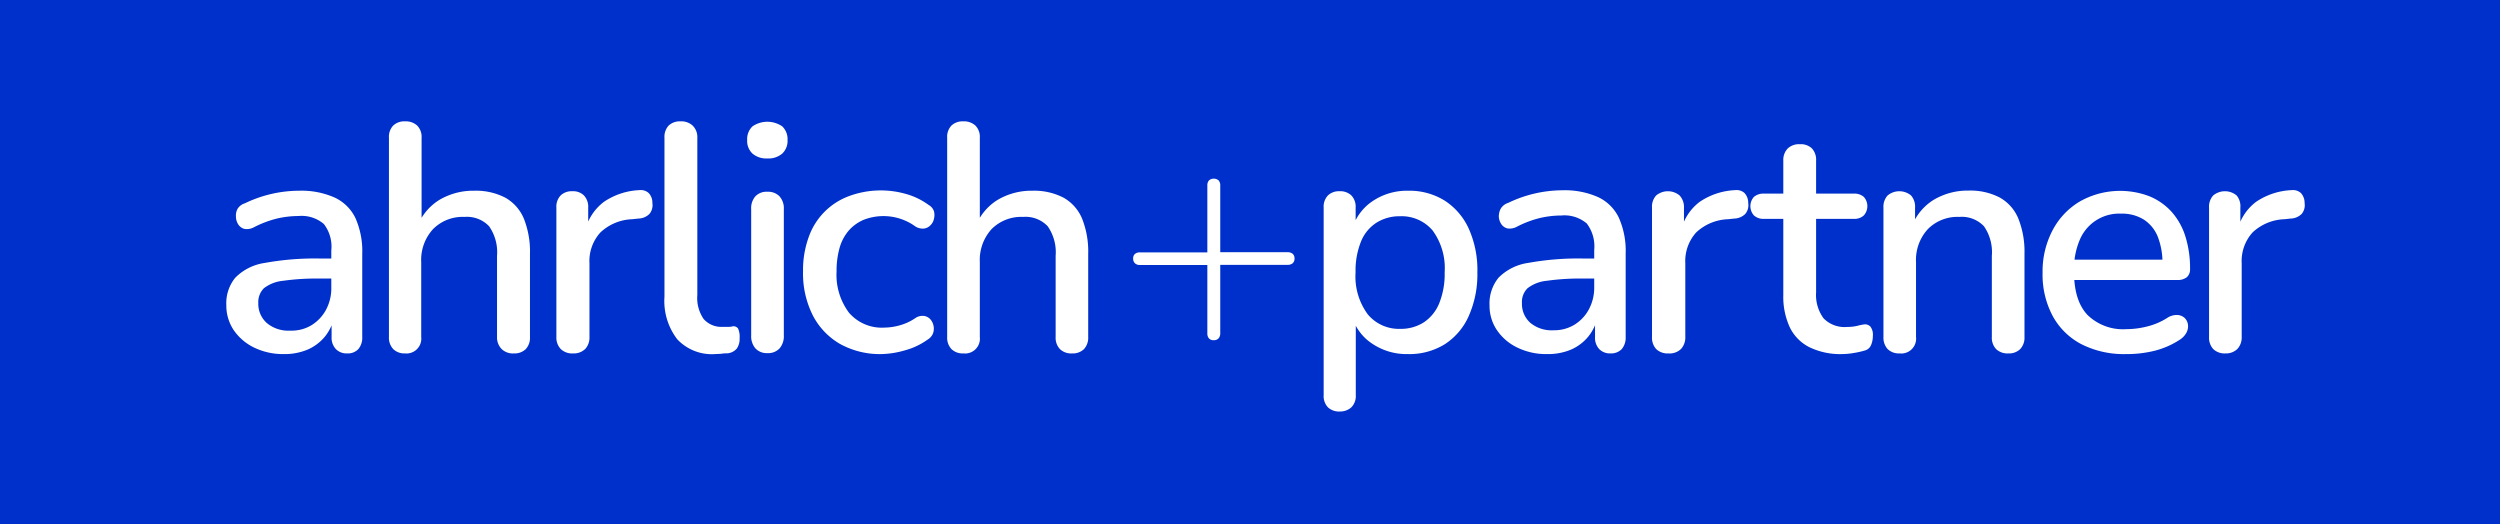 <svg xmlns="http://www.w3.org/2000/svg" viewBox="0 0 337 70.69"><defs><style>.cls-1{fill:#0030cc;}.cls-2{fill:#fff;}</style></defs><title>Element 1</title><g id="Ebene_2" data-name="Ebene 2"><g id="Header"><g id="Logo"><rect class="cls-1" width="337" height="70.69"></rect><path class="cls-2" d="M38.27,47.73a8.93,8.93,0,0,1-4-.87,7.08,7.08,0,0,1-2.76-2.35,5.92,5.92,0,0,1-1-3.35,5.44,5.44,0,0,1,1.2-3.72,7,7,0,0,1,4-2,37.55,37.55,0,0,1,7.46-.59h2v2.7h-2a32.14,32.14,0,0,0-5,.3,5,5,0,0,0-2.59,1,2.61,2.61,0,0,0-.76,2A3.44,3.44,0,0,0,36,43.57a4.53,4.53,0,0,0,3.14,1A5.18,5.18,0,0,0,42,43.83a5.5,5.5,0,0,0,1.94-2.06,6.12,6.12,0,0,0,.72-3v-5a5,5,0,0,0-1-3.57,4.61,4.61,0,0,0-3.43-1.08,12.93,12.93,0,0,0-2.9.34,14.13,14.13,0,0,0-3.11,1.18,2,2,0,0,1-1.26.22,1.42,1.42,0,0,1-.83-.59,1.88,1.88,0,0,1-.32-1A2,2,0,0,1,32,28.19a1.75,1.75,0,0,1,1-.78,16.93,16.93,0,0,1,7.31-1.7,11,11,0,0,1,4.8.92,5.84,5.84,0,0,1,2.81,2.78,11,11,0,0,1,.91,4.83V45.42a2.35,2.35,0,0,1-.52,1.63,1.93,1.93,0,0,1-1.52.59,2,2,0,0,1-1.52-.59,2.23,2.23,0,0,1-.57-1.63V42.59h.39a6.5,6.5,0,0,1-1.28,2.77,6.26,6.26,0,0,1-2.33,1.76A8,8,0,0,1,38.27,47.73Z"></path><path class="cls-2" d="M54.58,47.64A2.14,2.14,0,0,1,53,47.05a2.23,2.23,0,0,1-.57-1.63V18.58A2.2,2.2,0,0,1,53,16.93a2.17,2.17,0,0,1,1.61-.57,2.25,2.25,0,0,1,1.63.57,2.17,2.17,0,0,1,.59,1.65V30.63h-.61a7.3,7.3,0,0,1,3-3.68,8.94,8.94,0,0,1,4.7-1.24,8.58,8.58,0,0,1,4.2.94,5.79,5.79,0,0,1,2.5,2.83,12,12,0,0,1,.82,4.76V45.42a2.23,2.23,0,0,1-.56,1.63,2.14,2.14,0,0,1-1.61.59,2.17,2.17,0,0,1-1.65-.59A2.23,2.23,0,0,1,67,45.42V34.5a6.13,6.13,0,0,0-1.07-4,4.11,4.11,0,0,0-3.32-1.26,5.6,5.6,0,0,0-4.24,1.65,6.13,6.13,0,0,0-1.59,4.44V45.42A2,2,0,0,1,54.58,47.64Z"></path><path class="cls-2" d="M77.24,47.64a2.2,2.2,0,0,1-1.65-.59A2.23,2.23,0,0,1,75,45.42V28a2.2,2.2,0,0,1,.57-1.65,2.12,2.12,0,0,1,1.57-.57,2.08,2.08,0,0,1,1.58.57A2.24,2.24,0,0,1,79.29,28V31.2h-.44a6.85,6.85,0,0,1,2.57-4,9.23,9.23,0,0,1,4.78-1.57,1.57,1.57,0,0,1,1.24.39,1.86,1.86,0,0,1,.5,1.35,1.84,1.84,0,0,1-.39,1.46,2.15,2.15,0,0,1-1.48.63l-.82.09a6.59,6.59,0,0,0-4.31,1.78,5.71,5.71,0,0,0-1.48,4.17v9.88a2.31,2.31,0,0,1-.54,1.63A2.2,2.2,0,0,1,77.24,47.64Z"></path><path class="cls-2" d="M96.4,47.73a6.38,6.38,0,0,1-5.11-2A8.46,8.46,0,0,1,89.57,40V18.58a2.24,2.24,0,0,1,.56-1.65,2.18,2.18,0,0,1,1.61-.57,2.23,2.23,0,0,1,1.63.57A2.17,2.17,0,0,1,94,18.58V39.77A5,5,0,0,0,94.85,43a3.19,3.19,0,0,0,2.59,1.06l.7,0c.2,0,.4,0,.61-.07a.77.77,0,0,1,.74.29,2.73,2.73,0,0,1,.21,1.32A2.26,2.26,0,0,1,99.31,47a1.9,1.9,0,0,1-1.26.63c-.26,0-.54,0-.83.06Z"></path><path class="cls-2" d="M103.44,21.36a2.87,2.87,0,0,1-2-.65,2.33,2.33,0,0,1-.72-1.83,2.35,2.35,0,0,1,.72-1.85,3.55,3.55,0,0,1,4,0,2.35,2.35,0,0,1,.72,1.85,2.33,2.33,0,0,1-.72,1.83A2.87,2.87,0,0,1,103.44,21.36Zm0,26.24a2.06,2.06,0,0,1-1.61-.64,2.52,2.52,0,0,1-.57-1.76v-17a2.43,2.43,0,0,1,.57-1.74,2.07,2.07,0,0,1,1.61-.61,2.13,2.13,0,0,1,1.63.61,2.39,2.39,0,0,1,.59,1.74v17a2.52,2.52,0,0,1-.57,1.76A2.1,2.1,0,0,1,103.44,47.6Z"></path><path class="cls-2" d="M118.86,47.73a11.1,11.1,0,0,1-5.63-1.37,9.44,9.44,0,0,1-3.68-3.88,12.54,12.54,0,0,1-1.3-5.89A13,13,0,0,1,109,32a9.08,9.08,0,0,1,5.46-5.57,12.35,12.35,0,0,1,7.61-.3,9.42,9.42,0,0,1,3.11,1.5,1.53,1.53,0,0,1,.72.85,2.07,2.07,0,0,1,0,1,1.66,1.66,0,0,1-.48.89,1.43,1.43,0,0,1-.89.44,1.84,1.84,0,0,1-1.13-.28,7.35,7.35,0,0,0-2.13-1.07,7.36,7.36,0,0,0-4.85.17,5.6,5.6,0,0,0-2,1.44,6.11,6.11,0,0,0-1.24,2.33,11.34,11.34,0,0,0-.41,3.17,8.5,8.5,0,0,0,1.68,5.59,5.82,5.82,0,0,0,4.76,2,7.9,7.9,0,0,0,2.09-.31,7,7,0,0,0,2.13-1,1.69,1.69,0,0,1,1.13-.26,1.39,1.39,0,0,1,.85.45,1.88,1.88,0,0,1,.43.87,1.91,1.91,0,0,1-.06,1,1.7,1.7,0,0,1-.74.87,9.41,9.41,0,0,1-3,1.43A12.27,12.27,0,0,1,118.86,47.73Z"></path><path class="cls-2" d="M129.86,47.64a2.14,2.14,0,0,1-1.61-.59,2.23,2.23,0,0,1-.57-1.63V18.58a2.2,2.2,0,0,1,.57-1.65,2.17,2.17,0,0,1,1.61-.57,2.25,2.25,0,0,1,1.63.57,2.17,2.17,0,0,1,.59,1.65V30.63h-.61a7.3,7.3,0,0,1,3-3.68,8.94,8.94,0,0,1,4.7-1.24,8.58,8.58,0,0,1,4.2.94,5.79,5.79,0,0,1,2.5,2.83,12,12,0,0,1,.82,4.76V45.42a2.27,2.27,0,0,1-.56,1.63,2.14,2.14,0,0,1-1.61.59,2.17,2.17,0,0,1-1.65-.59,2.23,2.23,0,0,1-.57-1.63V34.5a6.13,6.13,0,0,0-1.07-4,4.11,4.11,0,0,0-3.32-1.26,5.63,5.63,0,0,0-4.25,1.65,6.17,6.17,0,0,0-1.58,4.44V45.42A2,2,0,0,1,129.86,47.64Z"></path><path class="cls-2" d="M163.62,45.86a.82.82,0,0,1-.65-.24,1,1,0,0,1-.22-.68V35.72h-9.09a.92.92,0,0,1-.68-.24.85.85,0,0,1-.23-.63.78.78,0,0,1,.23-.61,1,1,0,0,1,.68-.22h9.09V25a1,1,0,0,1,.22-.68,1,1,0,0,1,1.3,0,1,1,0,0,1,.22.68v9h9.09a1,1,0,0,1,.68.22.79.79,0,0,1,.24.61.82.82,0,0,1-.24.65,1,1,0,0,1-.68.22h-9.09v9.22a1,1,0,0,1-.22.68A.82.82,0,0,1,163.62,45.86Z"></path><path class="cls-2" d="M180.61,55.47A2.17,2.17,0,0,1,179,54.9a2.2,2.2,0,0,1-.57-1.65V28a2.2,2.2,0,0,1,.57-1.65,2.11,2.11,0,0,1,1.56-.57,2.15,2.15,0,0,1,1.61.57,2.2,2.2,0,0,1,.57,1.65V31.8l-.48-.91A6.82,6.82,0,0,1,185,27.13a8.31,8.31,0,0,1,4.83-1.42,9,9,0,0,1,4.94,1.35A8.84,8.84,0,0,1,198,30.85a13.6,13.6,0,0,1,1.15,5.87A13.85,13.85,0,0,1,198,42.57a8.71,8.71,0,0,1-3.24,3.83,9.07,9.07,0,0,1-5,1.33,8.26,8.26,0,0,1-4.78-1.4,6.64,6.64,0,0,1-2.74-3.69h.52V53.25a2.17,2.17,0,0,1-.59,1.65A2.25,2.25,0,0,1,180.61,55.47Zm8.13-11.14a5.74,5.74,0,0,0,3.18-.87A5.65,5.65,0,0,0,194,40.9a10.53,10.53,0,0,0,.74-4.18,8.59,8.59,0,0,0-1.63-5.66,5.48,5.48,0,0,0-4.38-1.91,5.81,5.81,0,0,0-3.15.85,5.41,5.41,0,0,0-2.11,2.54,10.53,10.53,0,0,0-.74,4.18,8.57,8.57,0,0,0,1.65,5.66A5.45,5.45,0,0,0,188.74,44.33Z"></path><path class="cls-2" d="M208.55,47.73a8.85,8.85,0,0,1-4-.87,6.94,6.94,0,0,1-2.76-2.35,5.84,5.84,0,0,1-1-3.35A5.48,5.48,0,0,1,202,37.44a7,7,0,0,1,4-2,37.55,37.55,0,0,1,7.46-.59h2.05v2.7h-2a32.05,32.05,0,0,0-5,.3,5,5,0,0,0-2.59,1,2.57,2.57,0,0,0-.76,2,3.4,3.4,0,0,0,1.13,2.67,4.5,4.5,0,0,0,3.13,1,5.21,5.21,0,0,0,2.83-.76,5.39,5.39,0,0,0,1.93-2.06,6.12,6.12,0,0,0,.72-3v-5a5.09,5.09,0,0,0-1-3.57,4.63,4.63,0,0,0-3.44-1.08,12.85,12.85,0,0,0-2.89.34,14,14,0,0,0-3.11,1.18,2,2,0,0,1-1.26.22,1.39,1.39,0,0,1-.83-.59,2,2,0,0,1-.33-1,2.2,2.2,0,0,1,.26-1.07,1.79,1.79,0,0,1,1-.78,17,17,0,0,1,7.31-1.7,11.06,11.06,0,0,1,4.81.92,5.82,5.82,0,0,1,2.8,2.78,11,11,0,0,1,.92,4.83V45.42a2.4,2.4,0,0,1-.52,1.63,2,2,0,0,1-1.53.59,2,2,0,0,1-1.52-.59,2.23,2.23,0,0,1-.56-1.63V42.59h.39a6.51,6.51,0,0,1-1.29,2.77,6.23,6.23,0,0,1-2.32,1.76A8,8,0,0,1,208.55,47.73Z"></path><path class="cls-2" d="M224.91,47.64a2.21,2.21,0,0,1-1.66-.59,2.27,2.27,0,0,1-.56-1.63V28a2.24,2.24,0,0,1,.56-1.65,2.47,2.47,0,0,1,3.16,0A2.28,2.28,0,0,1,227,28V31.2h-.43a6.83,6.83,0,0,1,2.56-4,9.24,9.24,0,0,1,4.79-1.57,1.59,1.59,0,0,1,1.24.39,1.94,1.94,0,0,1,.5,1.35,1.84,1.84,0,0,1-.39,1.46,2.17,2.17,0,0,1-1.48.63l-.83.09a6.61,6.61,0,0,0-4.31,1.78,5.75,5.75,0,0,0-1.47,4.17v9.88a2.31,2.31,0,0,1-.55,1.63A2.18,2.18,0,0,1,224.91,47.64Z"></path><path class="cls-2" d="M248.31,47.73a9.54,9.54,0,0,1-4.39-.92,5.85,5.85,0,0,1-2.66-2.7,9.79,9.79,0,0,1-.87-4.34V29.5h-2.61a1.86,1.86,0,0,1-1.35-.46,1.87,1.87,0,0,1,0-2.5,1.94,1.94,0,0,1,1.35-.44h2.61V21.62A2.2,2.2,0,0,1,241,20a2.24,2.24,0,0,1,1.63-.56,2.16,2.16,0,0,1,1.61.56,2.23,2.23,0,0,1,.57,1.65V26.1h5.09a1.9,1.9,0,0,1,1.34.44,1.87,1.87,0,0,1,0,2.5,1.82,1.82,0,0,1-1.34.46h-5.09v9.92a5.31,5.31,0,0,0,1,3.48A3.93,3.93,0,0,0,249,44.07a5.57,5.57,0,0,0,1.37-.15,7.75,7.75,0,0,1,1-.2,1,1,0,0,1,.78.33,1.82,1.82,0,0,1,.31,1.24,3.09,3.09,0,0,1-.24,1.22,1.24,1.24,0,0,1-.85.74,10.94,10.94,0,0,1-1.41.32A9.93,9.93,0,0,1,248.31,47.73Z"></path><path class="cls-2" d="M256.06,47.64a2.15,2.15,0,0,1-1.61-.59,2.27,2.27,0,0,1-.56-1.63V28a2.24,2.24,0,0,1,.56-1.65,2.47,2.47,0,0,1,3.16,0,2.28,2.28,0,0,1,.54,1.65v3.39l-.48-.78a7.3,7.3,0,0,1,3-3.68,9,9,0,0,1,4.7-1.24,8.58,8.58,0,0,1,4.2.94,5.74,5.74,0,0,1,2.5,2.83,12,12,0,0,1,.83,4.76V45.42a2.23,2.23,0,0,1-.57,1.63,2.14,2.14,0,0,1-1.61.59,2.2,2.2,0,0,1-1.65-.59,2.23,2.23,0,0,1-.57-1.63V34.5a6.14,6.14,0,0,0-1.06-4,4.12,4.12,0,0,0-3.33-1.26,5.61,5.61,0,0,0-4.24,1.65,6.13,6.13,0,0,0-1.59,4.44V45.42A2,2,0,0,1,256.06,47.64Z"></path><path class="cls-2" d="M286.58,47.73a12.66,12.66,0,0,1-6-1.33,9.3,9.3,0,0,1-3.87-3.79,11.82,11.82,0,0,1-1.37-5.85A11.89,11.89,0,0,1,276.71,31a9.78,9.78,0,0,1,3.7-3.87,11.06,11.06,0,0,1,9.31-.68,8.26,8.26,0,0,1,3,2.09,9,9,0,0,1,1.87,3.33,14.28,14.28,0,0,1,.63,4.39,1.39,1.39,0,0,1-.44,1.11,1.94,1.94,0,0,1-1.3.37H278.84V35h13.4l-.74.61a9.7,9.7,0,0,0-.63-3.7A4.94,4.94,0,0,0,289,29.61a5.51,5.51,0,0,0-3.07-.81,5.75,5.75,0,0,0-5.61,3.61,9.89,9.89,0,0,0-.74,4v.26q0,3.84,1.8,5.77a6.85,6.85,0,0,0,5.25,1.93,11.47,11.47,0,0,0,2.76-.35,9,9,0,0,0,2.76-1.17,2.33,2.33,0,0,1,1.33-.39,1.55,1.55,0,0,1,1,.39,1.53,1.53,0,0,1,.45.87,1.79,1.79,0,0,1-.17,1.07,2.57,2.57,0,0,1-.92,1,11.15,11.15,0,0,1-3.43,1.5A15.49,15.49,0,0,1,286.58,47.73Z"></path><path class="cls-2" d="M300,47.64a2.21,2.21,0,0,1-1.66-.59,2.27,2.27,0,0,1-.56-1.63V28a2.24,2.24,0,0,1,.56-1.65,2.47,2.47,0,0,1,3.16,0A2.28,2.28,0,0,1,302,28V31.2h-.43a6.83,6.83,0,0,1,2.56-4,9.24,9.24,0,0,1,4.79-1.57,1.59,1.59,0,0,1,1.24.39,1.94,1.94,0,0,1,.5,1.35,1.84,1.84,0,0,1-.39,1.46,2.17,2.17,0,0,1-1.48.63l-.83.09a6.61,6.61,0,0,0-4.31,1.78,5.75,5.75,0,0,0-1.47,4.17v9.88a2.31,2.31,0,0,1-.55,1.63A2.18,2.18,0,0,1,300,47.64Z"></path></g></g></g></svg>